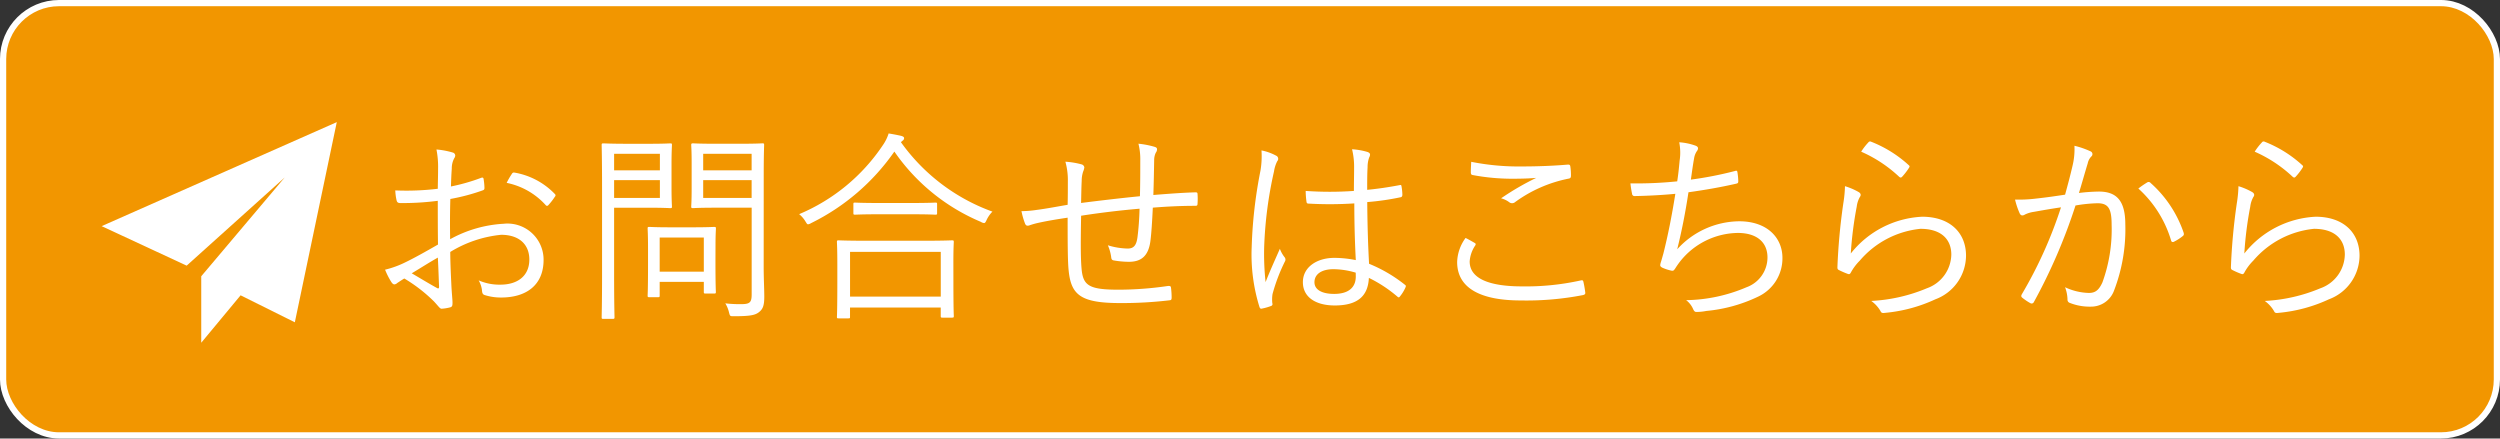 <svg id="レイヤー_1" data-name="レイヤー 1" xmlns="http://www.w3.org/2000/svg" width="177.931" height="31.21" viewBox="0 0 177.931 31.21"><rect x="0" y="0" width="177.931" height="31.21" fill="#333333" stroke="none"/><defs><style>.cls-1{fill:none;stroke:#fff;stroke-miterlimit:10;stroke-width:0.885px;}.cls-2{fill:#f29600;}.cls-3{fill:#fff;}</style></defs><rect class="cls-1" x="0.442" y="0.442" width="177.046" height="30.325" rx="3.762"/><rect class="cls-2" x="0.442" y="0.442" width="177.046" height="30.325" rx="3.762"/><path class="cls-3" d="M363.394,293.972a6.316,6.316,0,0,0-.116-1.367,5.568,5.568,0,0,1,1.163.218.228.228,0,0,1,.175.218.389.389,0,0,1-.073.189,1.532,1.532,0,0,0-.174.742c-.03.393-.044.8-.058,1.265a13.692,13.692,0,0,0,2.137-.611c.116-.043.175-.028.189.1a4.369,4.369,0,0,1,.058.611c0,.131-.044.145-.16.189a14.319,14.319,0,0,1-2.268.6c-.029.946-.029,1.9-.015,2.865a8.848,8.848,0,0,1,3.8-1.1,2.571,2.571,0,0,1,2.851,2.574c0,1.759-1.193,2.675-3.025,2.675a3.759,3.759,0,0,1-1.163-.174c-.146-.044-.189-.146-.2-.378a1.926,1.926,0,0,0-.233-.669,3.666,3.666,0,0,0,1.557.305c1.163,0,2.05-.581,2.05-1.788,0-1.062-.713-1.76-2.007-1.76a8.511,8.511,0,0,0-3.621,1.222c0,.523.029,1.323.073,2.225.029.683.087,1.148.087,1.381,0,.2-.014.291-.16.334a3.121,3.121,0,0,1-.61.1c-.131,0-.2-.145-.553-.523a10.963,10.963,0,0,0-2.108-1.629c-.219.131-.364.233-.5.32a.342.342,0,0,1-.2.1c-.087,0-.145-.059-.218-.16a5.427,5.427,0,0,1-.451-.887,6.782,6.782,0,0,0,1.411-.509c.64-.306,1.469-.771,2.356-1.28-.015-1.032-.015-2.108-.015-3.112a19.855,19.855,0,0,1-2.661.16c-.189,0-.247-.073-.276-.218a3.76,3.76,0,0,1-.088-.683,18.544,18.544,0,0,0,3.025-.117C363.38,294.874,363.394,294.467,363.394,293.972Zm-1.875,7.445c.7.408,1.192.713,1.8,1.047.1.058.146.03.146-.1-.029-.626-.044-1.265-.087-2.065C362.711,300.676,362.216,301,361.519,301.417Zm7.11-7.052c.059-.1.1-.131.2-.117a5.2,5.2,0,0,1,2.879,1.527.124.124,0,0,1,0,.189,4.285,4.285,0,0,1-.465.6.115.115,0,0,1-.189,0,5.1,5.1,0,0,0-2.778-1.584A5.124,5.124,0,0,1,368.629,294.365Z" transform="translate(-332.215 -281.965)"/><path class="cls-3" d="M380.009,295.325c0,.9.03,1.265.03,1.338,0,.1-.015.116-.117.116-.072,0-.436-.03-1.454-.03h-2.545v4.77c0,2.08.029,2.937.029,3.025s-.014.116-.116.116h-.684c-.1,0-.116-.014-.116-.116s.029-.945.029-3.025v-6.18c0-2.079-.029-2.967-.029-3.054s.015-.116.116-.116.568.029,1.644.029h1.672c1.018,0,1.382-.029,1.454-.029.1,0,.117.015.117.116s-.03.451-.03,1.338Zm-.828-2.414h-3.258v1.177h3.258Zm0,1.876h-3.258v1.265h3.258Zm3.955,5.729c0,1.847.029,2.152.029,2.225,0,.1-.015.116-.116.116h-.611c-.117,0-.131-.014-.131-.116v-.713h-3.141V303c0,.1-.015.117-.116.117h-.626c-.1,0-.116-.015-.116-.117,0-.072.029-.392.029-2.312v-1.018c0-1.017-.029-1.352-.029-1.439,0-.1.015-.116.116-.116s.422.028,1.5.028h1.629c1.061,0,1.41-.028,1.5-.028s.116.014.116.116c0,.087-.029.422-.029,1.192Zm-.829-1.644h-3.141V301.3h3.141Zm4.261,2.095c0,.8.043,1.555.043,2.108,0,.64-.1.887-.378,1.106s-.64.29-1.8.29c-.261,0-.261,0-.334-.276a2.194,2.194,0,0,0-.262-.64,9.133,9.133,0,0,0,1.105.058c.64,0,.771-.116.771-.7v-6.166h-2.6c-1.134,0-1.5.03-1.571.03-.116,0-.131-.015-.131-.116,0-.073.03-.35.03-1.251v-1.876c0-.887-.03-1.164-.03-1.251s.015-.116.131-.116c.073,0,.437.029,1.571.029h1.8c1.12,0,1.5-.029,1.571-.029.1,0,.116.015.116.116s-.029.669-.029,2.08Zm-.858-8.056h-3.447v1.177h3.447Zm0,1.876h-3.447v1.265h3.447Z" transform="translate(-332.215 -281.965)"/><path class="cls-3" d="M396.334,292.082a13.721,13.721,0,0,0,6.515,4.944,2.13,2.13,0,0,0-.408.581c-.072.161-.116.233-.189.233a.516.516,0,0,1-.232-.087,14.153,14.153,0,0,1-6.151-5,15.6,15.6,0,0,1-5.919,5.089.638.638,0,0,1-.218.088c-.073,0-.1-.059-.189-.2a1.976,1.976,0,0,0-.451-.523,13.413,13.413,0,0,0,5.962-4.916,3.044,3.044,0,0,0,.407-.829c.35.059.655.117.9.175.145.044.2.087.2.16a.2.2,0,0,1-.1.174Zm3.737,9.873c0,2.1.029,2.429.029,2.5,0,.1-.014.117-.131.117h-.683c-.1,0-.117-.014-.117-.117v-.6h-6.456v.669c0,.088-.014.1-.116.1h-.7c-.1,0-.116-.014-.116-.1s.029-.421.029-2.53v-1.178c0-1.192-.029-1.555-.029-1.628,0-.1.014-.117.116-.117s.582.029,2.007.029h4.071c1.425,0,1.92-.029,1.992-.029.117,0,.131.015.131.117,0,.073-.029.436-.029,1.425Zm-.9-2.064h-6.456v3.184h6.456Zm-.261-2.763c0,.1-.014.116-.116.116-.073,0-.48-.029-1.7-.029h-2.326c-1.222,0-1.615.029-1.7.029-.1,0-.116-.015-.116-.116V296.5c0-.1.014-.116.116-.116.087,0,.48.029,1.7.029h2.326c1.222,0,1.629-.029,1.7-.029.1,0,.116.015.116.116Z" transform="translate(-332.215 -281.965)"/><path class="cls-3" d="M413.371,293.4a4.515,4.515,0,0,0-.131-1.207,6.3,6.3,0,0,1,1.135.218c.145.044.189.087.189.189a.411.411,0,0,1-.088.233,1.213,1.213,0,0,0-.116.523c-.015.873-.029,1.644-.058,2.487,1.1-.087,2.035-.16,3-.189.117,0,.146.029.146.146a4.541,4.541,0,0,1,0,.639c0,.131-.029.175-.146.175-1,0-1.963.044-3.039.13-.044.946-.1,1.848-.174,2.4-.146,1.061-.669,1.454-1.527,1.454a6.524,6.524,0,0,1-1.091-.1c-.131-.029-.16-.1-.174-.261a3.172,3.172,0,0,0-.233-.815,5.081,5.081,0,0,0,1.411.233c.436,0,.625-.233.7-.829.072-.553.13-1.323.145-2.007-1.367.116-2.821.291-4.159.5-.029,1.541-.044,2.908.029,3.737.1,1.207.48,1.527,2.618,1.527a24.382,24.382,0,0,0,3.519-.262c.174-.014.218.014.232.131a5.573,5.573,0,0,1,.044.683c0,.146-.029.189-.131.2a28.785,28.785,0,0,1-3.519.2c-2.806,0-3.505-.566-3.679-2.312-.073-.639-.073-2.225-.073-3.766-.771.117-1.4.218-2.065.364a5.337,5.337,0,0,0-.669.189c-.145.044-.232.014-.291-.117a5.289,5.289,0,0,1-.261-.9,7.469,7.469,0,0,0,1.076-.087c.771-.1,1.5-.247,2.21-.364.015-.567.015-1.105.015-1.643a4.9,4.9,0,0,0-.175-1.425,5.739,5.739,0,0,1,1.149.189.261.261,0,0,1,.2.218,1.17,1.17,0,0,1-.088.305,2.116,2.116,0,0,0-.1.64c-.029.6-.029,1.047-.044,1.585,1.251-.16,2.85-.349,4.188-.48C413.371,295.048,413.371,294.176,413.371,293.4Z" transform="translate(-332.215 -281.965)"/><path class="cls-3" d="M423.035,293.041a.245.245,0,0,1,.087.393,2.339,2.339,0,0,0-.232.727,28.638,28.638,0,0,0-.7,5.366,18.752,18.752,0,0,0,.1,2.516c.305-.785.639-1.513,1.017-2.371a2.187,2.187,0,0,0,.335.6.265.265,0,0,1,.014.321,12.61,12.61,0,0,0-.872,2.3,2.533,2.533,0,0,0-.015.654.139.139,0,0,1-.073.189,3.855,3.855,0,0,1-.654.19c-.1.029-.146,0-.189-.117a12.536,12.536,0,0,1-.553-4.246,32.793,32.793,0,0,1,.626-5.453,6.178,6.178,0,0,0,.072-1.439A3.678,3.678,0,0,1,423.035,293.041Zm5.57,3.4a26.675,26.675,0,0,1-3.244.015c-.087,0-.145-.015-.159-.131a5.8,5.8,0,0,1-.058-.771,24.53,24.53,0,0,0,3.431,0c0-.538.015-1.09.015-1.672a5.31,5.31,0,0,0-.146-1.294,4.8,4.8,0,0,1,1.12.2c.1.044.16.1.16.175a.393.393,0,0,1-.058.2,2.033,2.033,0,0,0-.117.7c-.028.508-.028,1.017-.028,1.613.755-.072,1.541-.189,2.3-.334.117-.029.131,0,.145.1a3.642,3.642,0,0,1,.059.581c0,.1-.044.161-.1.175a18.305,18.305,0,0,1-2.4.349c.014,1.7.058,3.083.13,4.391a10.351,10.351,0,0,1,2.559,1.5c.073.058.073.086.03.188a2.728,2.728,0,0,1-.393.64c-.058.088-.116.073-.175.015a9.469,9.469,0,0,0-2.035-1.338c-.058,1.28-.785,1.963-2.428,1.963-1.368,0-2.269-.6-2.269-1.657,0-1.077,1-1.731,2.239-1.731a7.757,7.757,0,0,1,1.527.16C428.648,299.28,428.605,297.942,428.605,296.444Zm.1,4.93a5.691,5.691,0,0,0-1.585-.247c-.814,0-1.352.334-1.352.931,0,.523.523.828,1.4.828,1.032,0,1.541-.465,1.541-1.236Z" transform="translate(-332.215 -281.965)"/><path class="cls-3" d="M437.165,299.251c.087.043.1.1.043.189a2.3,2.3,0,0,0-.393,1.134c0,1.193,1.338,1.774,3.723,1.774a18.068,18.068,0,0,0,4.173-.422c.131-.029.175-.014.2.1a7.2,7.2,0,0,1,.131.757c.015.116-.044.159-.189.189a21.05,21.05,0,0,1-4.406.377c-2.821,0-4.523-.857-4.523-2.733a3.03,3.03,0,0,1,.6-1.716C436.728,299,436.961,299.134,437.165,299.251Zm3.4-5.439c1.047,0,2.21-.044,3.214-.13.131-.015.189.028.2.13a4.1,4.1,0,0,1,.044.655c0,.159-.058.2-.2.218a9.633,9.633,0,0,0-3.766,1.657.33.33,0,0,1-.407.03,1.636,1.636,0,0,0-.6-.292,19.144,19.144,0,0,1,2.5-1.454c-.48.044-1.12.059-1.571.059a15.156,15.156,0,0,1-2.951-.262c-.088-.014-.131-.058-.131-.2,0-.189.014-.494.029-.741A17.3,17.3,0,0,0,440.567,293.812Z" transform="translate(-332.215 -281.965)"/><path class="cls-3" d="M451.759,293.391a3.789,3.789,0,0,0-.029-1.3,4.231,4.231,0,0,1,1.178.248c.1.043.16.1.16.189a.369.369,0,0,1-.087.2,1.249,1.249,0,0,0-.189.48c-.1.567-.146.93-.233,1.541a25.993,25.993,0,0,0,3.126-.611c.131-.043.175-.028.189.1a4.372,4.372,0,0,1,.058.626c0,.116-.029.145-.145.174-1.149.262-2.254.451-3.4.611-.218,1.44-.465,2.7-.8,4.057a6.029,6.029,0,0,1,4.406-1.992c2.05,0,3.082,1.221,3.082,2.6a3.006,3.006,0,0,1-1.73,2.763,10.781,10.781,0,0,1-3.679,1.018,3.873,3.873,0,0,1-.713.073c-.1,0-.159-.044-.232-.2a1.585,1.585,0,0,0-.5-.64,11.321,11.321,0,0,0,4.29-.916,2.26,2.26,0,0,0,1.5-2.123c0-1.091-.771-1.745-2.109-1.745a5.329,5.329,0,0,0-4.115,2.036,5.808,5.808,0,0,0-.334.479c-.088.131-.131.19-.247.175a3.246,3.246,0,0,1-.641-.2c-.13-.058-.189-.116-.189-.2a1.159,1.159,0,0,1,.059-.247c.072-.233.116-.407.16-.553.334-1.323.6-2.661.858-4.275-.873.087-1.964.145-2.88.16a.173.173,0,0,1-.2-.16,7.364,7.364,0,0,1-.117-.742,28.611,28.611,0,0,0,3.331-.145C451.657,294.409,451.7,294.03,451.759,293.391Z" transform="translate(-332.215 -281.965)"/><path class="cls-3" d="M464.493,295.63c.175.1.189.233.087.364a1.889,1.889,0,0,0-.218.683,26.48,26.48,0,0,0-.422,3.33,6.9,6.9,0,0,1,5.076-2.617c1.977,0,3.126,1.134,3.126,2.777a3.338,3.338,0,0,1-2.182,3.1,10.783,10.783,0,0,1-3.533.96c-.233.029-.305.029-.378-.131a2.307,2.307,0,0,0-.654-.712,11.734,11.734,0,0,0,3.955-.9,2.6,2.6,0,0,0,1.745-2.4c0-1.033-.655-1.833-2.2-1.833a6.533,6.533,0,0,0-4.319,2.269,3.652,3.652,0,0,0-.64.858c-.072.116-.116.116-.232.073a5.79,5.79,0,0,1-.6-.262c-.087-.044-.116-.073-.116-.2a42.946,42.946,0,0,1,.422-4.566,8.7,8.7,0,0,0,.116-1.207A4.69,4.69,0,0,1,464.493,295.63Zm.7-3.534a.153.153,0,0,1,.2-.043,8.637,8.637,0,0,1,2.661,1.657c.087.073.087.1.029.2a4.583,4.583,0,0,1-.48.625c-.073.087-.145.087-.233,0a9.509,9.509,0,0,0-2.69-1.774A4.137,4.137,0,0,1,465.191,292.1Z" transform="translate(-332.215 -281.965)"/><path class="cls-3" d="M479.728,293.74a5,5,0,0,0,.13-1.4,6.072,6.072,0,0,1,1.135.392.216.216,0,0,1,.058.378.982.982,0,0,0-.247.48c-.219.713-.407,1.4-.626,2.109a13.189,13.189,0,0,1,1.411-.1c1.265,0,1.89.64,1.89,2.341a12.146,12.146,0,0,1-.8,4.7,1.738,1.738,0,0,1-1.657,1.149,3.812,3.812,0,0,1-1.483-.262.237.237,0,0,1-.175-.247,2.6,2.6,0,0,0-.175-.873,4.224,4.224,0,0,0,1.687.407c.422,0,.7-.145.975-.755a11.007,11.007,0,0,0,.654-4.087c0-1.134-.218-1.541-1-1.541a10.183,10.183,0,0,0-1.571.16,39.492,39.492,0,0,1-2.967,6.878.173.173,0,0,1-.247.072,3.985,3.985,0,0,1-.581-.392c-.088-.073-.073-.146-.03-.233a30.818,30.818,0,0,0,2.792-6.194c-.6.087-1.192.189-1.919.319a2.151,2.151,0,0,0-.64.189c-.16.1-.291.1-.378-.072a5.584,5.584,0,0,1-.334-.989,9.811,9.811,0,0,0,1.512-.073c.8-.087,1.367-.174,2.05-.276C479.378,295.136,479.539,294.554,479.728,293.74Zm5.336,1.192a.185.185,0,0,1,.218.058,8.3,8.3,0,0,1,2.342,3.519c.029.1.043.175-.044.247a3.234,3.234,0,0,1-.6.393c-.117.073-.218.058-.248-.087a8.075,8.075,0,0,0-2.326-3.679A6.5,6.5,0,0,1,485.064,294.932Z" transform="translate(-332.215 -281.965)"/><path class="cls-3" d="M492.5,295.63c.175.1.189.233.087.364a1.891,1.891,0,0,0-.217.683,26.116,26.116,0,0,0-.422,3.33,6.9,6.9,0,0,1,5.075-2.617c1.977,0,3.126,1.134,3.126,2.777a3.338,3.338,0,0,1-2.181,3.1,10.8,10.8,0,0,1-3.533.96c-.233.029-.306.029-.379-.131a2.307,2.307,0,0,0-.654-.712,11.734,11.734,0,0,0,3.955-.9,2.6,2.6,0,0,0,1.745-2.4c0-1.033-.654-1.833-2.2-1.833a6.533,6.533,0,0,0-4.319,2.269,3.616,3.616,0,0,0-.639.858c-.073.116-.117.116-.233.073a5.771,5.771,0,0,1-.6-.262c-.087-.044-.117-.073-.117-.2a42.946,42.946,0,0,1,.422-4.566,8.7,8.7,0,0,0,.116-1.207A4.69,4.69,0,0,1,492.5,295.63Zm.7-3.534a.153.153,0,0,1,.2-.043,8.625,8.625,0,0,1,2.661,1.657c.087.073.087.1.029.2a4.428,4.428,0,0,1-.48.625c-.072.087-.145.087-.233,0a9.509,9.509,0,0,0-2.69-1.774A4.255,4.255,0,0,1,493.2,292.1Z" transform="translate(-332.215 -281.965)"/><polygon class="cls-3" points="7.234 16.095 13.285 18.907 20.262 12.632 14.323 19.662 14.323 24.246 14.323 24.393 17.124 21.018 20.984 22.939 23.97 8.692 7.234 16.095"/></svg>